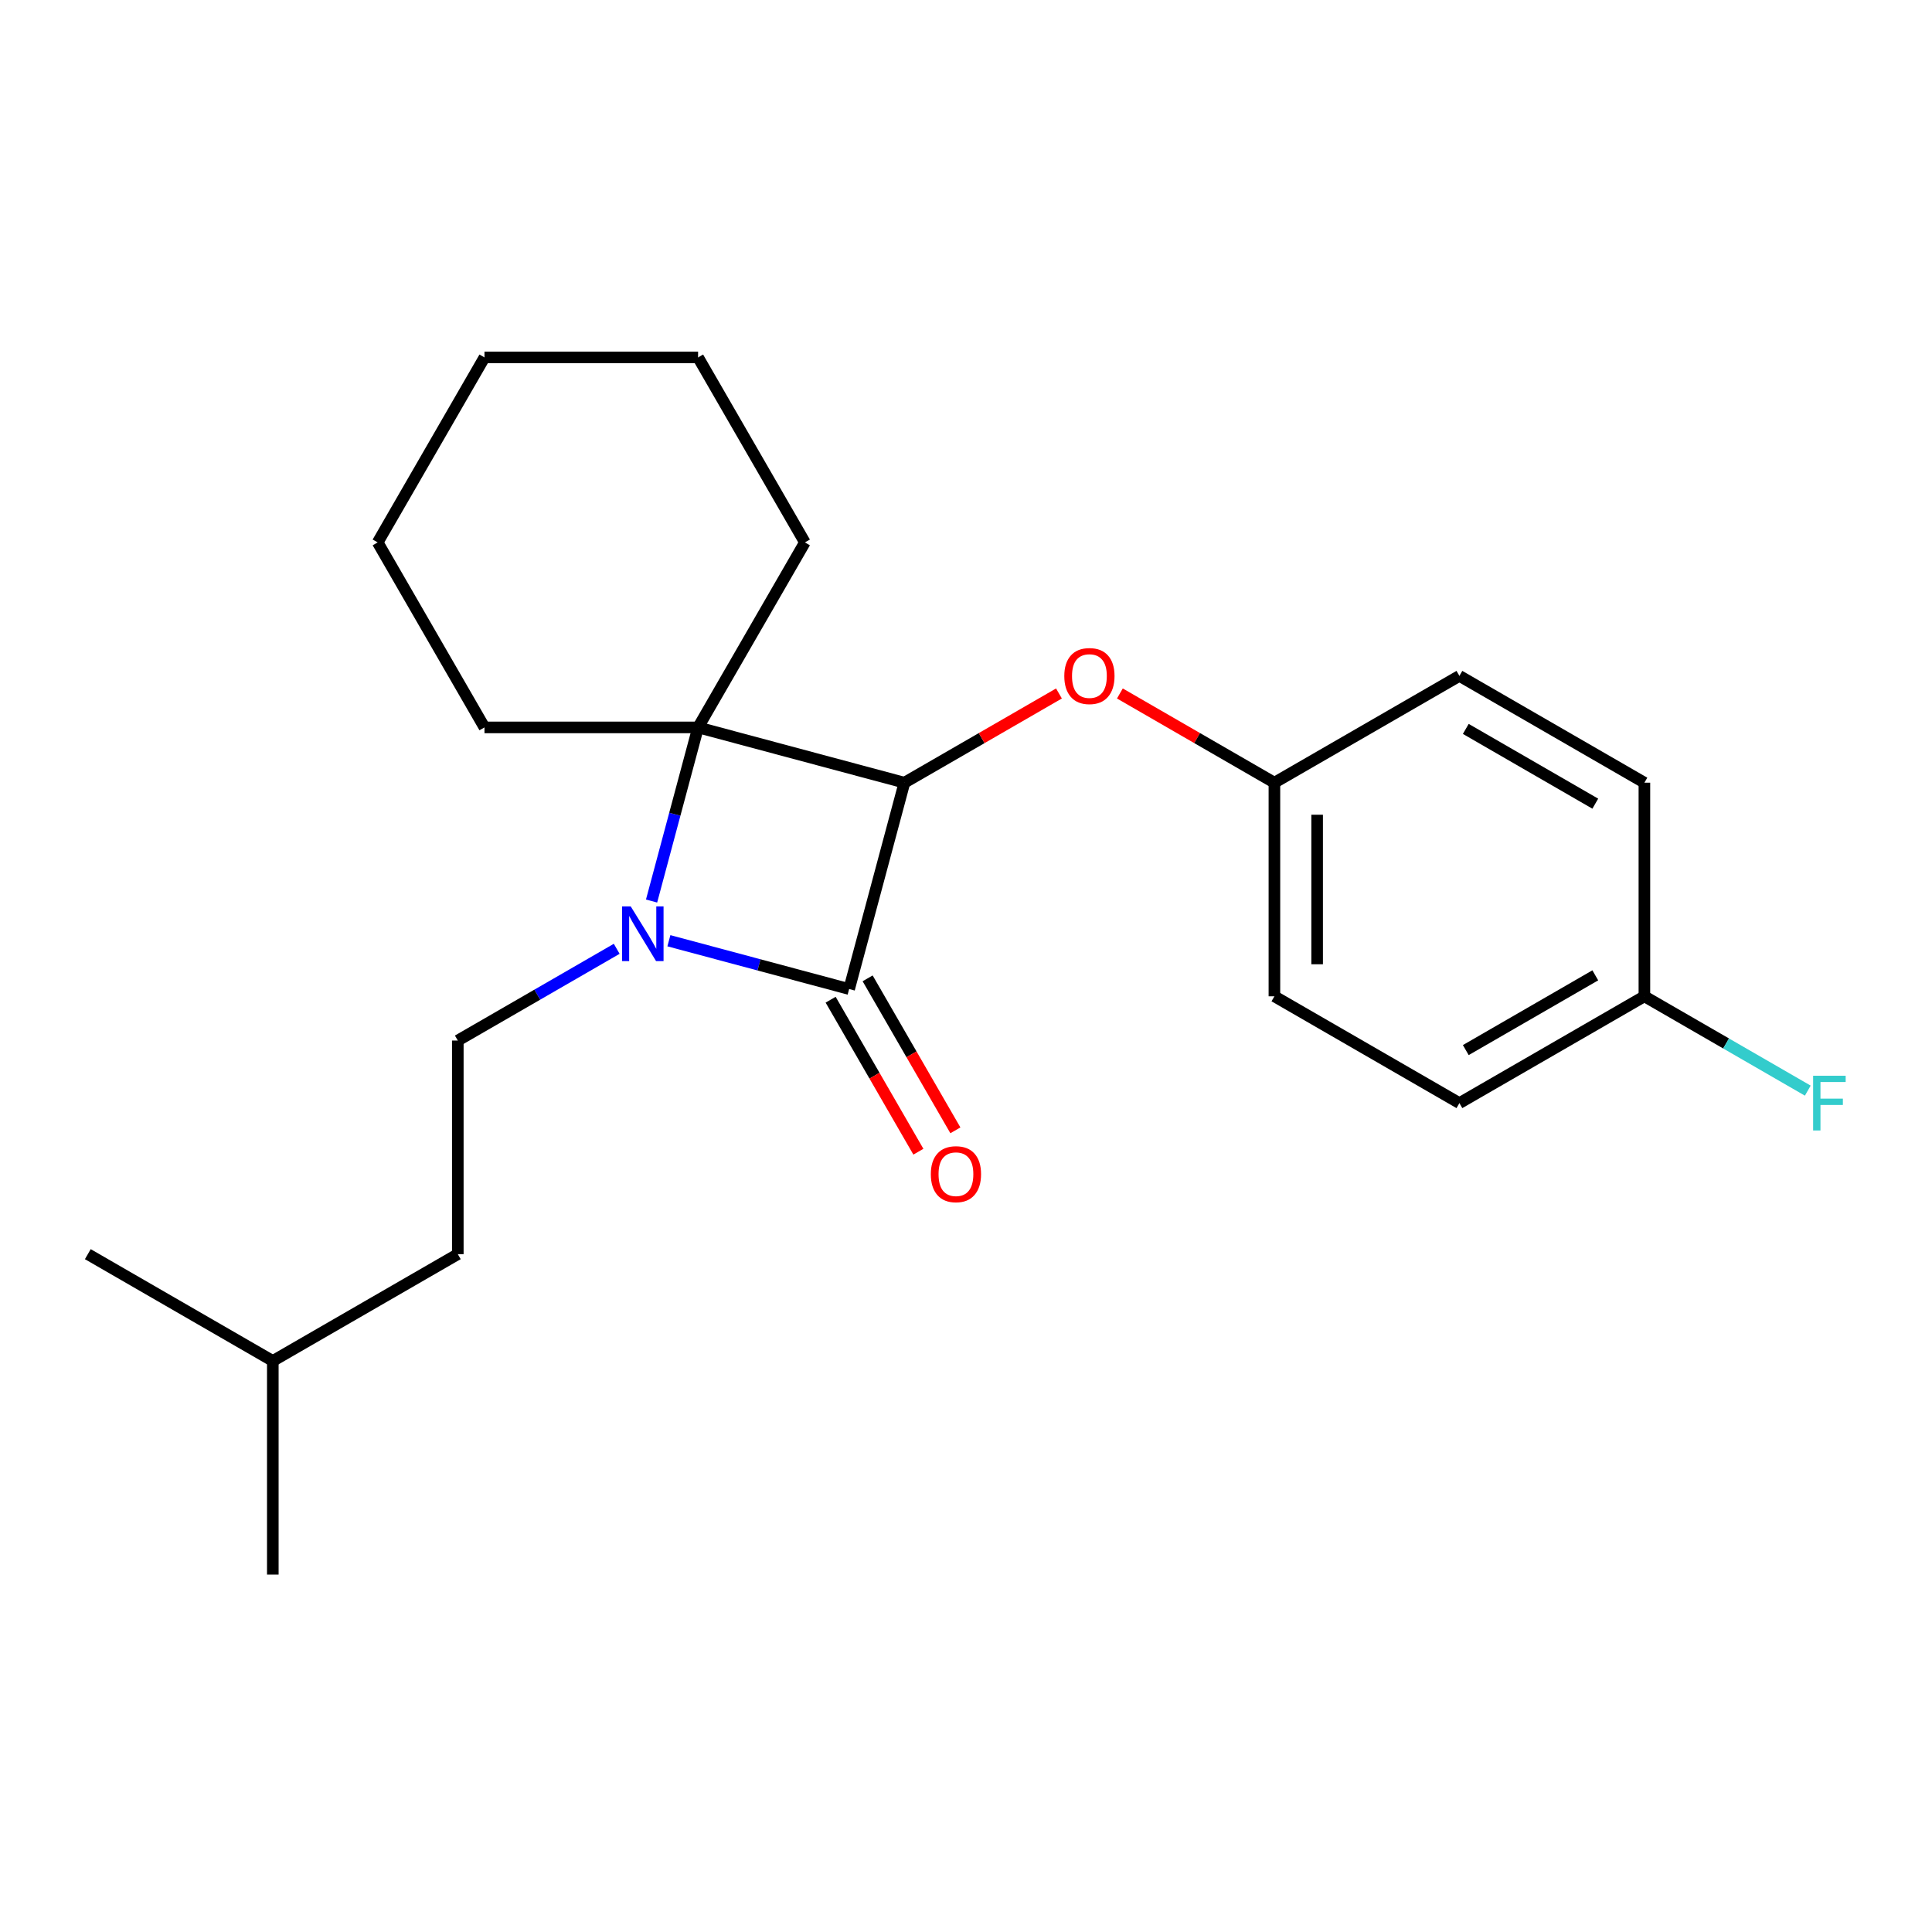 <?xml version='1.0' encoding='iso-8859-1'?>
<svg version='1.1' baseProfile='full'
              xmlns='http://www.w3.org/2000/svg'
                      xmlns:rdkit='http://www.rdkit.org/xml'
                      xmlns:xlink='http://www.w3.org/1999/xlink'
                  xml:space='preserve'
width='1000px' height='1000px' viewBox='0 0 1000 1000'>
<!-- END OF HEADER -->
<rect style='opacity:1.0;fill:#FFFFFF;stroke:none' width='1000' height='1000' x='0' y='0'> </rect>
<path class='bond-1' d='M 468.128,405.121 L 439.511,511.92' style='fill:none;fill-rule:evenodd;stroke:#000000;stroke-width:6px;stroke-linecap:butt;stroke-linejoin:miter;stroke-opacity:1' />
<path class='bond-2' d='M 468.128,405.121 L 361.329,376.505' style='fill:none;fill-rule:evenodd;stroke:#000000;stroke-width:6px;stroke-linecap:butt;stroke-linejoin:miter;stroke-opacity:1' />
<path class='bond-3' d='M 468.128,405.121 L 508.122,382.031' style='fill:none;fill-rule:evenodd;stroke:#000000;stroke-width:6px;stroke-linecap:butt;stroke-linejoin:miter;stroke-opacity:1' />
<path class='bond-3' d='M 508.122,382.031 L 548.116,358.94' style='fill:none;fill-rule:evenodd;stroke:#FF0000;stroke-width:6px;stroke-linecap:butt;stroke-linejoin:miter;stroke-opacity:1' />
<path class='bond-0' d='M 337.248,466.379 L 349.288,421.442' style='fill:none;fill-rule:evenodd;stroke:#0000FF;stroke-width:6px;stroke-linecap:butt;stroke-linejoin:miter;stroke-opacity:1' />
<path class='bond-0' d='M 349.288,421.442 L 361.329,376.505' style='fill:none;fill-rule:evenodd;stroke:#000000;stroke-width:6px;stroke-linecap:butt;stroke-linejoin:miter;stroke-opacity:1' />
<path class='bond-4' d='M 319.209,491.1 L 278.084,514.843' style='fill:none;fill-rule:evenodd;stroke:#0000FF;stroke-width:6px;stroke-linecap:butt;stroke-linejoin:miter;stroke-opacity:1' />
<path class='bond-4' d='M 278.084,514.843 L 236.96,538.586' style='fill:none;fill-rule:evenodd;stroke:#000000;stroke-width:6px;stroke-linecap:butt;stroke-linejoin:miter;stroke-opacity:1' />
<path class='bond-22' d='M 346.217,486.922 L 392.864,499.421' style='fill:none;fill-rule:evenodd;stroke:#0000FF;stroke-width:6px;stroke-linecap:butt;stroke-linejoin:miter;stroke-opacity:1' />
<path class='bond-22' d='M 392.864,499.421 L 439.511,511.92' style='fill:none;fill-rule:evenodd;stroke:#000000;stroke-width:6px;stroke-linecap:butt;stroke-linejoin:miter;stroke-opacity:1' />
<path class='bond-5' d='M 429.936,517.448 L 452.646,556.782' style='fill:none;fill-rule:evenodd;stroke:#000000;stroke-width:6px;stroke-linecap:butt;stroke-linejoin:miter;stroke-opacity:1' />
<path class='bond-5' d='M 452.646,556.782 L 475.355,596.117' style='fill:none;fill-rule:evenodd;stroke:#FF0000;stroke-width:6px;stroke-linecap:butt;stroke-linejoin:miter;stroke-opacity:1' />
<path class='bond-5' d='M 449.086,506.392 L 471.796,545.726' style='fill:none;fill-rule:evenodd;stroke:#000000;stroke-width:6px;stroke-linecap:butt;stroke-linejoin:miter;stroke-opacity:1' />
<path class='bond-5' d='M 471.796,545.726 L 494.506,585.06' style='fill:none;fill-rule:evenodd;stroke:#FF0000;stroke-width:6px;stroke-linecap:butt;stroke-linejoin:miter;stroke-opacity:1' />
<path class='bond-7' d='M 361.329,376.505 L 416.612,280.752' style='fill:none;fill-rule:evenodd;stroke:#000000;stroke-width:6px;stroke-linecap:butt;stroke-linejoin:miter;stroke-opacity:1' />
<path class='bond-8' d='M 361.329,376.505 L 250.764,376.505' style='fill:none;fill-rule:evenodd;stroke:#000000;stroke-width:6px;stroke-linecap:butt;stroke-linejoin:miter;stroke-opacity:1' />
<path class='bond-6' d='M 579.645,358.94 L 619.639,382.031' style='fill:none;fill-rule:evenodd;stroke:#FF0000;stroke-width:6px;stroke-linecap:butt;stroke-linejoin:miter;stroke-opacity:1' />
<path class='bond-6' d='M 619.639,382.031 L 659.633,405.121' style='fill:none;fill-rule:evenodd;stroke:#000000;stroke-width:6px;stroke-linecap:butt;stroke-linejoin:miter;stroke-opacity:1' />
<path class='bond-9' d='M 236.96,538.586 L 236.96,649.152' style='fill:none;fill-rule:evenodd;stroke:#000000;stroke-width:6px;stroke-linecap:butt;stroke-linejoin:miter;stroke-opacity:1' />
<path class='bond-12' d='M 659.633,405.121 L 755.386,349.839' style='fill:none;fill-rule:evenodd;stroke:#000000;stroke-width:6px;stroke-linecap:butt;stroke-linejoin:miter;stroke-opacity:1' />
<path class='bond-13' d='M 659.633,405.121 L 659.633,515.687' style='fill:none;fill-rule:evenodd;stroke:#000000;stroke-width:6px;stroke-linecap:butt;stroke-linejoin:miter;stroke-opacity:1' />
<path class='bond-13' d='M 681.746,421.706 L 681.746,499.102' style='fill:none;fill-rule:evenodd;stroke:#000000;stroke-width:6px;stroke-linecap:butt;stroke-linejoin:miter;stroke-opacity:1' />
<path class='bond-18' d='M 416.612,280.752 L 361.329,184.999' style='fill:none;fill-rule:evenodd;stroke:#000000;stroke-width:6px;stroke-linecap:butt;stroke-linejoin:miter;stroke-opacity:1' />
<path class='bond-17' d='M 250.764,376.505 L 195.481,280.752' style='fill:none;fill-rule:evenodd;stroke:#000000;stroke-width:6px;stroke-linecap:butt;stroke-linejoin:miter;stroke-opacity:1' />
<path class='bond-16' d='M 236.96,649.152 L 141.207,704.435' style='fill:none;fill-rule:evenodd;stroke:#000000;stroke-width:6px;stroke-linecap:butt;stroke-linejoin:miter;stroke-opacity:1' />
<path class='bond-10' d='M 851.139,515.687 L 755.386,570.97' style='fill:none;fill-rule:evenodd;stroke:#000000;stroke-width:6px;stroke-linecap:butt;stroke-linejoin:miter;stroke-opacity:1' />
<path class='bond-10' d='M 825.719,504.829 L 758.692,543.527' style='fill:none;fill-rule:evenodd;stroke:#000000;stroke-width:6px;stroke-linecap:butt;stroke-linejoin:miter;stroke-opacity:1' />
<path class='bond-11' d='M 851.139,515.687 L 893.423,540.1' style='fill:none;fill-rule:evenodd;stroke:#000000;stroke-width:6px;stroke-linecap:butt;stroke-linejoin:miter;stroke-opacity:1' />
<path class='bond-11' d='M 893.423,540.1 L 935.707,564.513' style='fill:none;fill-rule:evenodd;stroke:#33CCCC;stroke-width:6px;stroke-linecap:butt;stroke-linejoin:miter;stroke-opacity:1' />
<path class='bond-23' d='M 851.139,515.687 L 851.139,405.121' style='fill:none;fill-rule:evenodd;stroke:#000000;stroke-width:6px;stroke-linecap:butt;stroke-linejoin:miter;stroke-opacity:1' />
<path class='bond-15' d='M 755.386,349.839 L 851.139,405.121' style='fill:none;fill-rule:evenodd;stroke:#000000;stroke-width:6px;stroke-linecap:butt;stroke-linejoin:miter;stroke-opacity:1' />
<path class='bond-15' d='M 758.692,377.282 L 825.719,415.98' style='fill:none;fill-rule:evenodd;stroke:#000000;stroke-width:6px;stroke-linecap:butt;stroke-linejoin:miter;stroke-opacity:1' />
<path class='bond-14' d='M 659.633,515.687 L 755.386,570.97' style='fill:none;fill-rule:evenodd;stroke:#000000;stroke-width:6px;stroke-linecap:butt;stroke-linejoin:miter;stroke-opacity:1' />
<path class='bond-19' d='M 141.207,704.435 L 141.207,815.001' style='fill:none;fill-rule:evenodd;stroke:#000000;stroke-width:6px;stroke-linecap:butt;stroke-linejoin:miter;stroke-opacity:1' />
<path class='bond-20' d='M 141.207,704.435 L 45.455,649.152' style='fill:none;fill-rule:evenodd;stroke:#000000;stroke-width:6px;stroke-linecap:butt;stroke-linejoin:miter;stroke-opacity:1' />
<path class='bond-21' d='M 195.481,280.752 L 250.764,184.999' style='fill:none;fill-rule:evenodd;stroke:#000000;stroke-width:6px;stroke-linecap:butt;stroke-linejoin:miter;stroke-opacity:1' />
<path class='bond-24' d='M 361.329,184.999 L 250.764,184.999' style='fill:none;fill-rule:evenodd;stroke:#000000;stroke-width:6px;stroke-linecap:butt;stroke-linejoin:miter;stroke-opacity:1' />
<path  class='atom-1' d='M 326.453 469.143
L 335.733 484.143
Q 336.653 485.623, 338.133 488.303
Q 339.613 490.983, 339.693 491.143
L 339.693 469.143
L 343.453 469.143
L 343.453 497.463
L 339.573 497.463
L 329.613 481.063
Q 328.453 479.143, 327.213 476.943
Q 326.013 474.743, 325.653 474.063
L 325.653 497.463
L 321.973 497.463
L 321.973 469.143
L 326.453 469.143
' fill='#0000FF'/>
<path  class='atom-4' d='M 550.88 349.919
Q 550.88 343.119, 554.24 339.319
Q 557.6 335.519, 563.88 335.519
Q 570.16 335.519, 573.52 339.319
Q 576.88 343.119, 576.88 349.919
Q 576.88 356.799, 573.48 360.719
Q 570.08 364.599, 563.88 364.599
Q 557.64 364.599, 554.24 360.719
Q 550.88 356.839, 550.88 349.919
M 563.88 361.399
Q 568.2 361.399, 570.52 358.519
Q 572.88 355.599, 572.88 349.919
Q 572.88 344.359, 570.52 341.559
Q 568.2 338.719, 563.88 338.719
Q 559.56 338.719, 557.2 341.519
Q 554.88 344.319, 554.88 349.919
Q 554.88 355.639, 557.2 358.519
Q 559.56 361.399, 563.88 361.399
' fill='#FF0000'/>
<path  class='atom-6' d='M 481.794 607.753
Q 481.794 600.953, 485.154 597.153
Q 488.514 593.353, 494.794 593.353
Q 501.074 593.353, 504.434 597.153
Q 507.794 600.953, 507.794 607.753
Q 507.794 614.633, 504.394 618.553
Q 500.994 622.433, 494.794 622.433
Q 488.554 622.433, 485.154 618.553
Q 481.794 614.673, 481.794 607.753
M 494.794 619.233
Q 499.114 619.233, 501.434 616.353
Q 503.794 613.433, 503.794 607.753
Q 503.794 602.193, 501.434 599.393
Q 499.114 596.553, 494.794 596.553
Q 490.474 596.553, 488.114 599.353
Q 485.794 602.153, 485.794 607.753
Q 485.794 613.473, 488.114 616.353
Q 490.474 619.233, 494.794 619.233
' fill='#FF0000'/>
<path  class='atom-12' d='M 938.471 556.81
L 955.311 556.81
L 955.311 560.05
L 942.271 560.05
L 942.271 568.65
L 953.871 568.65
L 953.871 571.93
L 942.271 571.93
L 942.271 585.13
L 938.471 585.13
L 938.471 556.81
' fill='#33CCCC'/>
</svg>
